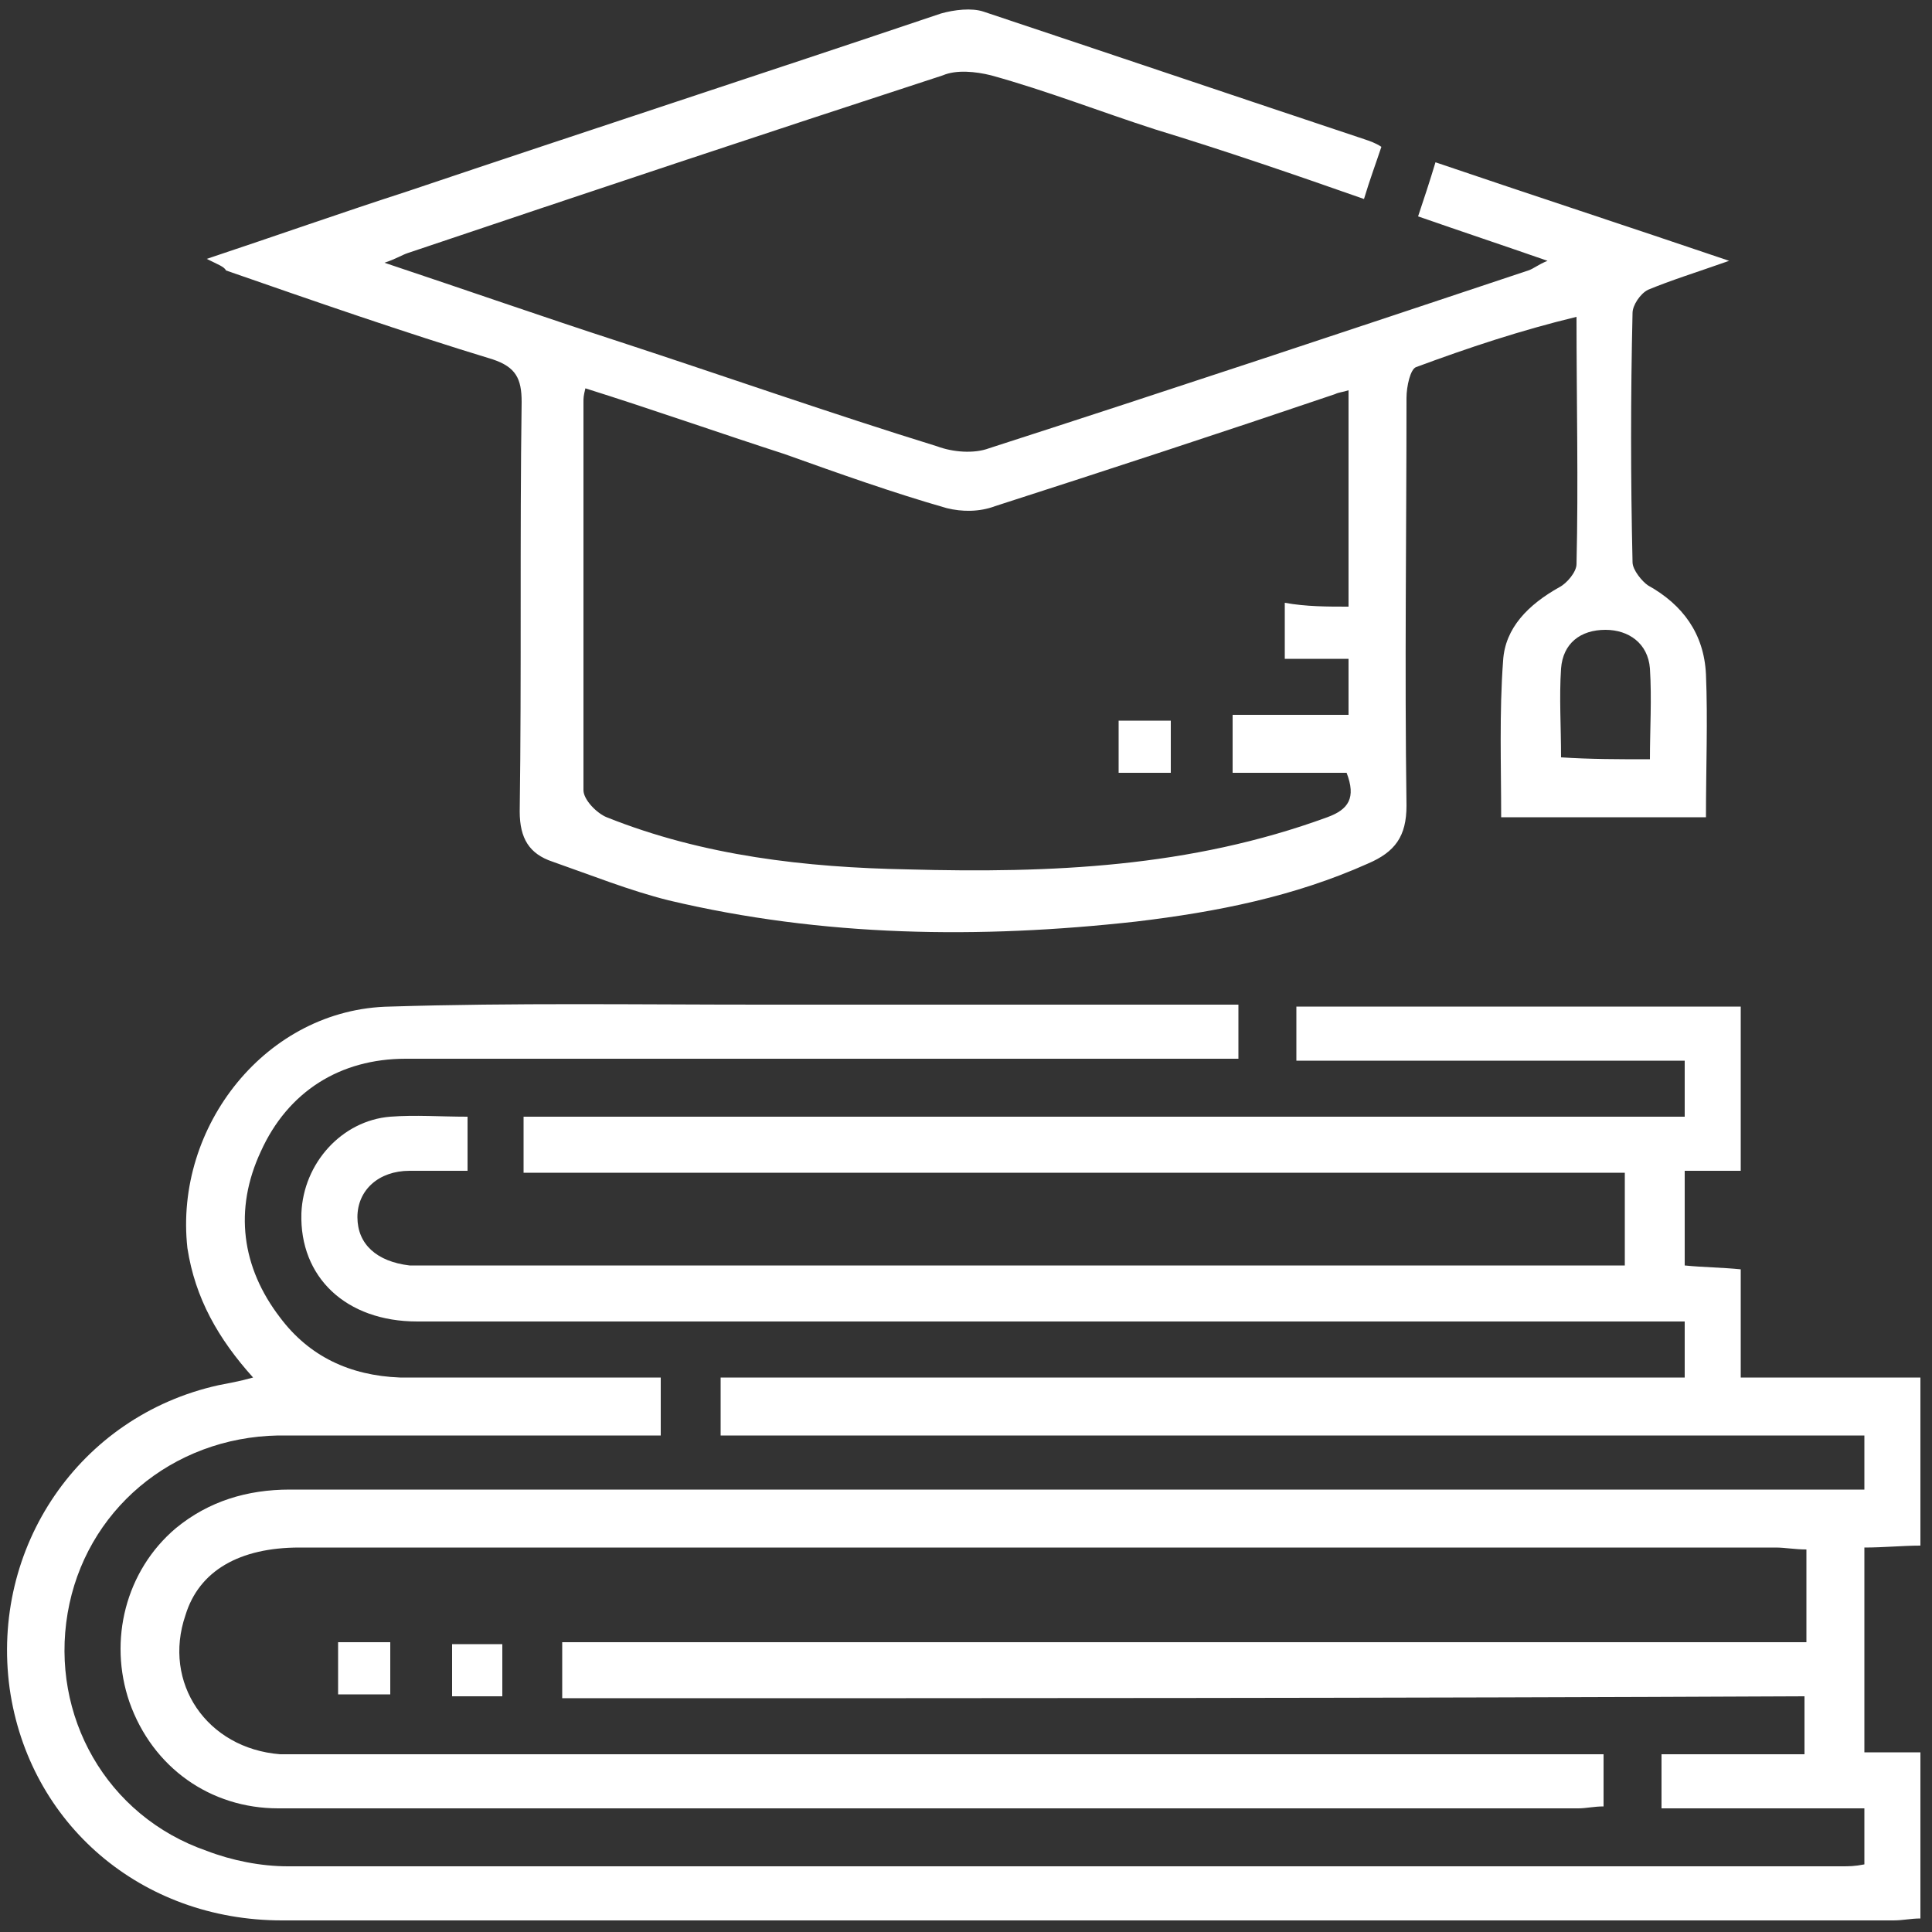 <?xml version="1.0" encoding="utf-8"?>
<!-- Generator: Adobe Illustrator 25.4.1, SVG Export Plug-In . SVG Version: 6.00 Build 0)  -->
<svg version="1.1" id="Layer_1" xmlns="http://www.w3.org/2000/svg" xmlns:xlink="http://www.w3.org/1999/xlink" x="0px" y="0px"
	 viewBox="0 0 100 100" style="enable-background:new 0 0 100 100;" xml:space="preserve">
<rect x="0" y="0" width="100" height="100" fill="#333333" stroke="none"/>
<style type="text/css">
	.st0{fill:#FFFFFF;}
</style>
<g>
	<path class="st0" d="M29.1,87.9c0-1.1,0-2,0-2.9c21.5,0,42.9,0,64.4,0c0-1.7,0-3.1,0-4.8c-0.6,0-1.1-0.1-1.6-0.1
		c-25.5,0-50.9,0-76.4,0c-3.1,0-5.2,1.2-5.9,3.5c-1.2,3.5,1.1,6.9,4.9,7.2c0.5,0,1,0,1.5,0c21.7,0,43.4,0,65.1,0c0.6,0,1.2,0,1.9,0
		c0,1,0,1.8,0,2.7c-0.5,0-0.9,0.1-1.3,0.1c-22.4,0-44.8,0-67.3,0c-3.5,0-6.5-2.1-7.7-5.5c-1.1-3.2-0.2-6.8,2.4-9
		c1.7-1.4,3.7-2,5.9-2c15.1,0,30.2,0,45.2,0c11.6,0,23.2,0,34.9,0c0.4,0,0.8,0,1.4,0c0-0.9,0-1.7,0-2.8c-19.7,0-39.4,0-59.2,0
		c0-1.1,0-2,0-3c16.6,0,33.2,0,49.9,0c0-1,0-1.8,0-2.9c-0.6,0-1.3,0-1.9,0c-21.2,0-42.5,0-63.7,0c-3.7,0-6.1-2.3-6-5.6
		c0.1-2.6,2.1-4.8,4.6-5c1.3-0.1,2.6,0,4,0c0,0.9,0,1.7,0,2.8c-1,0-2,0-3,0c-1.6,0-2.7,1-2.7,2.4c0,1.4,1,2.3,2.7,2.5
		c0.4,0,0.8,0,1.2,0c19.9,0,39.9,0,59.8,0c0.6,0,1.2,0,1.9,0c0-1.6,0-3.1,0-4.8c-19,0-37.9,0-57,0c0-1.1,0-1.9,0-2.9
		c20,0,40,0,60.1,0c0-1,0-1.9,0-2.9c-6.7,0-13.3,0-20.1,0c0-1,0-1.8,0-2.8c7.6,0,15.3,0,23,0c0,2.8,0,5.5,0,8.5c-0.9,0-1.9,0-2.9,0
		c0,1.7,0,3.2,0,4.9c1,0.1,1.9,0.1,2.9,0.2c0,1.8,0,3.6,0,5.6c3.1,0,6.2,0,9.3,0c0,3,0,5.8,0,8.7c-0.9,0-1.9,0.1-2.9,0.1
		c0,3.5,0,7,0,10.6c0.9,0,1.9,0,2.9,0c0,2.9,0,5.7,0,8.6c-0.5,0-0.9,0.1-1.4,0.1c-27.8,0-55.6,0-83.4,0c-7.3,0-13.1-5-14.1-12
		c-1-7.3,3.6-14.1,10.8-15.7c0.5-0.1,1.1-0.2,1.8-0.4c-1.8-2-3-4.1-3.4-6.7C9,58.3,13.8,52.2,20.2,52.1C26.6,51.9,33,52,39.4,52
		c7.6,0,15.3,0,22.9,0c0.6,0,1.1,0,1.8,0c0,1,0,1.8,0,2.8c-0.7,0-1.3,0-1.9,0c-13.7,0-27.5,0-41.2,0c-3.4,0-6.1,1.7-7.5,4.8
		c-1.4,3-1,6,1,8.6c1.5,2,3.6,3,6.2,3.1c3.9,0,7.9,0,11.8,0c0.6,0,1.1,0,1.7,0c0,1.1,0,1.9,0,3c-0.6,0-1.1,0-1.7,0
		c-6,0-12.1,0-18.1,0c-5.5,0.1-10,3.9-10.9,9.2c-0.9,5.3,2,10.5,7.2,12.3c1.3,0.5,2.8,0.8,4.2,0.8c26.8,0,53.6,0,80.4,0
		c0.4,0,0.7,0,1.2-0.1c0-0.9,0-1.8,0-2.9c-3.5,0-7,0-10.5,0c0-1,0-1.8,0-2.8c2.4,0,4.9,0,7.4,0c0-1,0-1.9,0-3
		C72.1,87.9,50.7,87.9,29.1,87.9z"/>
	<path class="st0" d="M10.7,13.4c3.6-1.2,7-2.4,10.4-3.5c9.2-3.1,18.4-6.1,27.6-9.2c0.7-0.2,1.6-0.3,2.2-0.1C57.5,2.8,64,5,70.6,7.2
		c0.3,0.1,0.6,0.2,0.9,0.4c-0.3,0.9-0.6,1.7-0.9,2.7C66.9,9,63.4,7.8,59.8,6.7c-2.8-0.9-5.6-2-8.5-2.8c-0.8-0.2-1.8-0.3-2.5,0
		c-9.2,3-18.5,6.1-27.7,9.2c-0.3,0.1-0.6,0.3-1.2,0.5c4.2,1.4,8.2,2.8,12.2,4.1c5.5,1.8,10.9,3.7,16.4,5.4c0.8,0.3,1.9,0.4,2.7,0.1
		c9.3-3,18.6-6.1,27.9-9.2c0.3-0.1,0.5-0.3,1-0.5c-2.3-0.8-4.4-1.5-6.7-2.3c0.3-0.9,0.6-1.8,0.9-2.8c5,1.7,9.9,3.3,15.2,5.1
		c-1.7,0.6-3,1-4.2,1.5c-0.4,0.2-0.8,0.8-0.8,1.2c-0.1,4.3-0.1,8.6,0,12.9c0,0.4,0.5,1,0.8,1.2c1.8,1,2.9,2.5,3,4.6
		c0.1,2.4,0,4.8,0,7.4c-3.6,0-7,0-10.6,0c0-2.7-0.1-5.4,0.1-8.1c0.1-1.7,1.3-2.9,2.9-3.8c0.4-0.2,0.9-0.8,0.9-1.2
		c0.1-4.2,0-8.4,0-12.8C78.7,17.1,76,18,73.3,19c-0.3,0.1-0.5,1-0.5,1.6c0,7-0.1,14,0,21.1c0,1.6-0.6,2.4-2,3c-3.8,1.7-7.8,2.5-12,3
		c-8.1,0.9-16.2,0.8-24.2-1.1c-2-0.5-4-1.3-6-2c-1.2-0.4-1.7-1.2-1.7-2.6c0.1-7.1,0-14.1,0.1-21.2c0-1.2-0.3-1.8-1.5-2.2
		c-4.6-1.4-9.2-3-13.8-4.6C11.6,13.8,11.3,13.7,10.7,13.4z M69.8,31.4c0-3.8,0-7.5,0-11.2c-0.3,0.1-0.5,0.1-0.7,0.2
		c-5.9,2-11.7,3.9-17.6,5.8c-0.8,0.3-1.7,0.3-2.5,0.1c-2.8-0.8-5.6-1.8-8.4-2.8c-3.4-1.1-6.8-2.3-10.3-3.4c-0.1,0.4-0.1,0.5-0.1,0.7
		c0,6.7,0,13.4,0,20.1c0,0.5,0.7,1.2,1.2,1.4c5,2,10.3,2.6,15.6,2.7c7.4,0.2,14.6-0.1,21.7-2.7c1.1-0.4,1.5-1,1-2.3
		c-1.9,0-3.9,0-5.9,0c0-1.1,0-2,0-3c2.1,0,4.1,0,6,0c0-1,0-1.9,0-2.9c-1.2,0-2.2,0-3.3,0c0-1,0-1.9,0-2.9
		C67.6,31.4,68.7,31.4,69.8,31.4z M85.4,39.3c0-1.6,0.1-3.1,0-4.7c-0.1-1.3-1.1-2-2.3-2c-1.3,0-2.2,0.7-2.3,2c-0.1,1.5,0,3,0,4.6
		C82.3,39.3,83.8,39.3,85.4,39.3z"/>
	<path class="st0" d="M20.2,87.7c-0.9,0-1.7,0-2.7,0c0-0.9,0-1.8,0-2.7c0.9,0,1.7,0,2.7,0C20.2,85.9,20.2,86.8,20.2,87.7z"/>
	<path class="st0" d="M26,87.8c-0.9,0-1.7,0-2.6,0c0-0.9,0-1.8,0-2.7c0.8,0,1.7,0,2.6,0C26,85.9,26,86.8,26,87.8z"/>
	<path class="st0" d="M60.6,37.3c0,1,0,1.8,0,2.7c-0.9,0-1.7,0-2.7,0c0-0.9,0-1.7,0-2.7C58.7,37.3,59.6,37.3,60.6,37.3z"/>
</g>
</svg>

